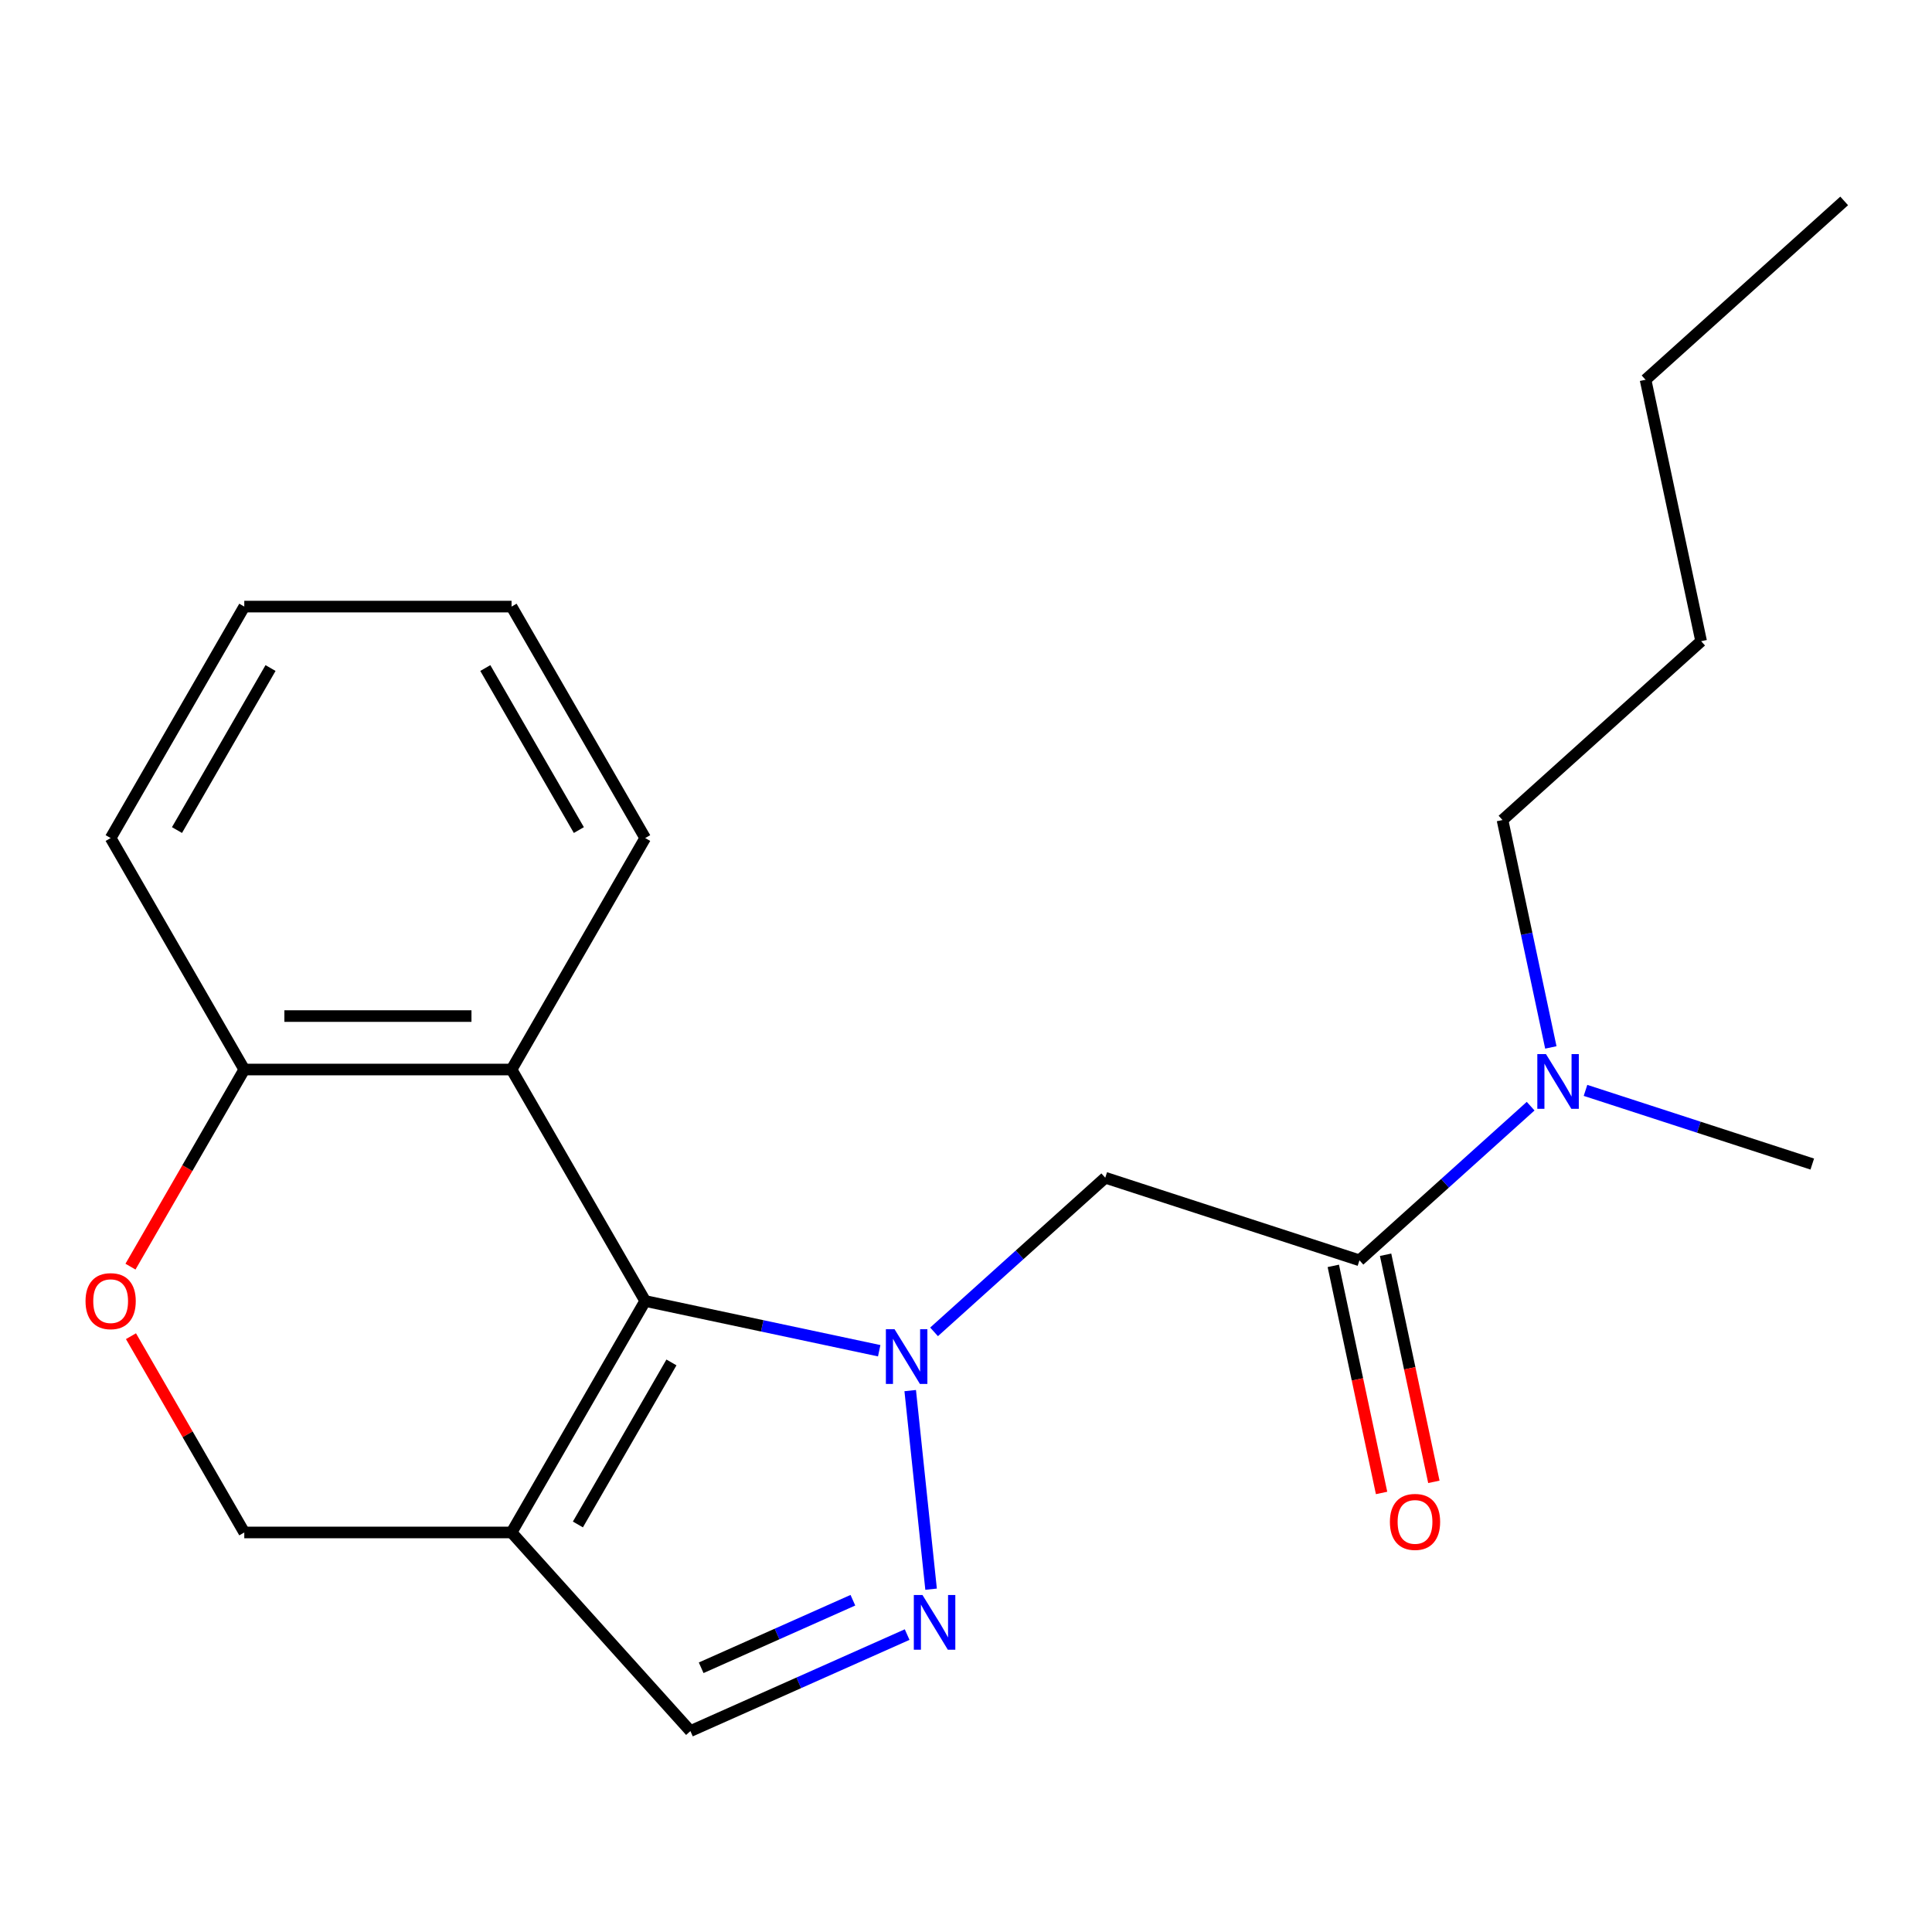 <?xml version='1.0' encoding='iso-8859-1'?>
<svg version='1.1' baseProfile='full'
              xmlns='http://www.w3.org/2000/svg'
                      xmlns:rdkit='http://www.rdkit.org/xml'
                      xmlns:xlink='http://www.w3.org/1999/xlink'
                  xml:space='preserve'
width='1000px' height='1000px' viewBox='0 0 1000 1000'>
<!-- END OF HEADER -->
<rect style='opacity:1.0;fill:#FFFFFF;stroke:none' width='1000' height='1000' x='0' y='0'> </rect>
<path class='bond-0' d='M 455.072,699.136 L 394.513,686.263' style='fill:none;fill-rule:evenodd;stroke:#0000FF;stroke-width:6px;stroke-linecap:butt;stroke-linejoin:miter;stroke-opacity:1' />
<path class='bond-0' d='M 394.513,686.263 L 333.953,673.391' style='fill:none;fill-rule:evenodd;stroke:#000000;stroke-width:6px;stroke-linecap:butt;stroke-linejoin:miter;stroke-opacity:1' />
<path class='bond-1' d='M 471.123,719.772 L 481.926,822.561' style='fill:none;fill-rule:evenodd;stroke:#0000FF;stroke-width:6px;stroke-linecap:butt;stroke-linejoin:miter;stroke-opacity:1' />
<path class='bond-3' d='M 483.469,689.369 L 527.774,649.477' style='fill:none;fill-rule:evenodd;stroke:#0000FF;stroke-width:6px;stroke-linecap:butt;stroke-linejoin:miter;stroke-opacity:1' />
<path class='bond-3' d='M 527.774,649.477 L 572.078,609.586' style='fill:none;fill-rule:evenodd;stroke:#000000;stroke-width:6px;stroke-linecap:butt;stroke-linejoin:miter;stroke-opacity:1' />
<path class='bond-2' d='M 333.953,673.391 L 264.782,793.198' style='fill:none;fill-rule:evenodd;stroke:#000000;stroke-width:6px;stroke-linecap:butt;stroke-linejoin:miter;stroke-opacity:1' />
<path class='bond-2' d='M 347.539,705.196 L 299.119,789.061' style='fill:none;fill-rule:evenodd;stroke:#000000;stroke-width:6px;stroke-linecap:butt;stroke-linejoin:miter;stroke-opacity:1' />
<path class='bond-4' d='M 333.953,673.391 L 264.782,553.584' style='fill:none;fill-rule:evenodd;stroke:#000000;stroke-width:6px;stroke-linecap:butt;stroke-linejoin:miter;stroke-opacity:1' />
<path class='bond-6' d='M 469.533,846.059 L 413.442,871.032' style='fill:none;fill-rule:evenodd;stroke:#0000FF;stroke-width:6px;stroke-linecap:butt;stroke-linejoin:miter;stroke-opacity:1' />
<path class='bond-6' d='M 413.442,871.032 L 357.351,896.005' style='fill:none;fill-rule:evenodd;stroke:#000000;stroke-width:6px;stroke-linecap:butt;stroke-linejoin:miter;stroke-opacity:1' />
<path class='bond-6' d='M 441.452,828.274 L 402.188,845.756' style='fill:none;fill-rule:evenodd;stroke:#0000FF;stroke-width:6px;stroke-linecap:butt;stroke-linejoin:miter;stroke-opacity:1' />
<path class='bond-6' d='M 402.188,845.756 L 362.924,863.237' style='fill:none;fill-rule:evenodd;stroke:#000000;stroke-width:6px;stroke-linecap:butt;stroke-linejoin:miter;stroke-opacity:1' />
<path class='bond-9' d='M 264.782,793.198 L 126.441,793.198' style='fill:none;fill-rule:evenodd;stroke:#000000;stroke-width:6px;stroke-linecap:butt;stroke-linejoin:miter;stroke-opacity:1' />
<path class='bond-21' d='M 264.782,793.198 L 357.351,896.005' style='fill:none;fill-rule:evenodd;stroke:#000000;stroke-width:6px;stroke-linecap:butt;stroke-linejoin:miter;stroke-opacity:1' />
<path class='bond-5' d='M 572.078,609.586 L 703.649,652.335' style='fill:none;fill-rule:evenodd;stroke:#000000;stroke-width:6px;stroke-linecap:butt;stroke-linejoin:miter;stroke-opacity:1' />
<path class='bond-8' d='M 264.782,553.584 L 126.441,553.584' style='fill:none;fill-rule:evenodd;stroke:#000000;stroke-width:6px;stroke-linecap:butt;stroke-linejoin:miter;stroke-opacity:1' />
<path class='bond-8' d='M 244.031,525.916 L 147.192,525.916' style='fill:none;fill-rule:evenodd;stroke:#000000;stroke-width:6px;stroke-linecap:butt;stroke-linejoin:miter;stroke-opacity:1' />
<path class='bond-12' d='M 264.782,553.584 L 333.953,433.777' style='fill:none;fill-rule:evenodd;stroke:#000000;stroke-width:6px;stroke-linecap:butt;stroke-linejoin:miter;stroke-opacity:1' />
<path class='bond-10' d='M 703.649,652.335 L 747.953,612.443' style='fill:none;fill-rule:evenodd;stroke:#000000;stroke-width:6px;stroke-linecap:butt;stroke-linejoin:miter;stroke-opacity:1' />
<path class='bond-10' d='M 747.953,612.443 L 792.257,572.551' style='fill:none;fill-rule:evenodd;stroke:#0000FF;stroke-width:6px;stroke-linecap:butt;stroke-linejoin:miter;stroke-opacity:1' />
<path class='bond-11' d='M 690.117,655.212 L 702.609,713.981' style='fill:none;fill-rule:evenodd;stroke:#000000;stroke-width:6px;stroke-linecap:butt;stroke-linejoin:miter;stroke-opacity:1' />
<path class='bond-11' d='M 702.609,713.981 L 715.101,772.751' style='fill:none;fill-rule:evenodd;stroke:#FF0000;stroke-width:6px;stroke-linecap:butt;stroke-linejoin:miter;stroke-opacity:1' />
<path class='bond-11' d='M 717.18,649.459 L 729.672,708.229' style='fill:none;fill-rule:evenodd;stroke:#000000;stroke-width:6px;stroke-linecap:butt;stroke-linejoin:miter;stroke-opacity:1' />
<path class='bond-11' d='M 729.672,708.229 L 742.164,766.998' style='fill:none;fill-rule:evenodd;stroke:#FF0000;stroke-width:6px;stroke-linecap:butt;stroke-linejoin:miter;stroke-opacity:1' />
<path class='bond-7' d='M 67.535,655.613 L 96.988,604.598' style='fill:none;fill-rule:evenodd;stroke:#FF0000;stroke-width:6px;stroke-linecap:butt;stroke-linejoin:miter;stroke-opacity:1' />
<path class='bond-7' d='M 96.988,604.598 L 126.441,553.584' style='fill:none;fill-rule:evenodd;stroke:#000000;stroke-width:6px;stroke-linecap:butt;stroke-linejoin:miter;stroke-opacity:1' />
<path class='bond-22' d='M 67.789,691.61 L 97.115,742.404' style='fill:none;fill-rule:evenodd;stroke:#FF0000;stroke-width:6px;stroke-linecap:butt;stroke-linejoin:miter;stroke-opacity:1' />
<path class='bond-22' d='M 97.115,742.404 L 126.441,793.198' style='fill:none;fill-rule:evenodd;stroke:#000000;stroke-width:6px;stroke-linecap:butt;stroke-linejoin:miter;stroke-opacity:1' />
<path class='bond-15' d='M 126.441,553.584 L 57.271,433.777' style='fill:none;fill-rule:evenodd;stroke:#000000;stroke-width:6px;stroke-linecap:butt;stroke-linejoin:miter;stroke-opacity:1' />
<path class='bond-13' d='M 802.711,542.149 L 790.202,483.299' style='fill:none;fill-rule:evenodd;stroke:#0000FF;stroke-width:6px;stroke-linecap:butt;stroke-linejoin:miter;stroke-opacity:1' />
<path class='bond-13' d='M 790.202,483.299 L 777.693,424.449' style='fill:none;fill-rule:evenodd;stroke:#000000;stroke-width:6px;stroke-linecap:butt;stroke-linejoin:miter;stroke-opacity:1' />
<path class='bond-14' d='M 820.655,564.38 L 879.34,583.449' style='fill:none;fill-rule:evenodd;stroke:#0000FF;stroke-width:6px;stroke-linecap:butt;stroke-linejoin:miter;stroke-opacity:1' />
<path class='bond-14' d='M 879.34,583.449 L 938.026,602.517' style='fill:none;fill-rule:evenodd;stroke:#000000;stroke-width:6px;stroke-linecap:butt;stroke-linejoin:miter;stroke-opacity:1' />
<path class='bond-18' d='M 333.953,433.777 L 264.782,313.97' style='fill:none;fill-rule:evenodd;stroke:#000000;stroke-width:6px;stroke-linecap:butt;stroke-linejoin:miter;stroke-opacity:1' />
<path class='bond-18' d='M 299.616,429.64 L 251.197,345.776' style='fill:none;fill-rule:evenodd;stroke:#000000;stroke-width:6px;stroke-linecap:butt;stroke-linejoin:miter;stroke-opacity:1' />
<path class='bond-16' d='M 777.693,424.449 L 880.501,331.881' style='fill:none;fill-rule:evenodd;stroke:#000000;stroke-width:6px;stroke-linecap:butt;stroke-linejoin:miter;stroke-opacity:1' />
<path class='bond-23' d='M 57.271,433.777 L 126.441,313.97' style='fill:none;fill-rule:evenodd;stroke:#000000;stroke-width:6px;stroke-linecap:butt;stroke-linejoin:miter;stroke-opacity:1' />
<path class='bond-23' d='M 91.608,429.64 L 140.027,345.776' style='fill:none;fill-rule:evenodd;stroke:#000000;stroke-width:6px;stroke-linecap:butt;stroke-linejoin:miter;stroke-opacity:1' />
<path class='bond-17' d='M 880.501,331.881 L 851.738,196.563' style='fill:none;fill-rule:evenodd;stroke:#000000;stroke-width:6px;stroke-linecap:butt;stroke-linejoin:miter;stroke-opacity:1' />
<path class='bond-19' d='M 851.738,196.563 L 954.545,103.995' style='fill:none;fill-rule:evenodd;stroke:#000000;stroke-width:6px;stroke-linecap:butt;stroke-linejoin:miter;stroke-opacity:1' />
<path class='bond-20' d='M 264.782,313.97 L 126.441,313.97' style='fill:none;fill-rule:evenodd;stroke:#000000;stroke-width:6px;stroke-linecap:butt;stroke-linejoin:miter;stroke-opacity:1' />
<path  class='atom-0' d='M 463.011 687.994
L 472.291 702.994
Q 473.211 704.474, 474.691 707.154
Q 476.171 709.834, 476.251 709.994
L 476.251 687.994
L 480.011 687.994
L 480.011 716.314
L 476.131 716.314
L 466.171 699.914
Q 465.011 697.994, 463.771 695.794
Q 462.571 693.594, 462.211 692.914
L 462.211 716.314
L 458.531 716.314
L 458.531 687.994
L 463.011 687.994
' fill='#0000FF'/>
<path  class='atom-2' d='M 477.471 825.577
L 486.751 840.577
Q 487.671 842.057, 489.151 844.737
Q 490.631 847.417, 490.711 847.577
L 490.711 825.577
L 494.471 825.577
L 494.471 853.897
L 490.591 853.897
L 480.631 837.497
Q 479.471 835.577, 478.231 833.377
Q 477.031 831.177, 476.671 830.497
L 476.671 853.897
L 472.991 853.897
L 472.991 825.577
L 477.471 825.577
' fill='#0000FF'/>
<path  class='atom-8' d='M 44.271 673.471
Q 44.271 666.671, 47.631 662.871
Q 50.991 659.071, 57.271 659.071
Q 63.551 659.071, 66.911 662.871
Q 70.271 666.671, 70.271 673.471
Q 70.271 680.351, 66.871 684.271
Q 63.471 688.151, 57.271 688.151
Q 51.031 688.151, 47.631 684.271
Q 44.271 680.391, 44.271 673.471
M 57.271 684.951
Q 61.591 684.951, 63.911 682.071
Q 66.271 679.151, 66.271 673.471
Q 66.271 667.911, 63.911 665.111
Q 61.591 662.271, 57.271 662.271
Q 52.951 662.271, 50.591 665.071
Q 48.271 667.871, 48.271 673.471
Q 48.271 679.191, 50.591 682.071
Q 52.951 684.951, 57.271 684.951
' fill='#FF0000'/>
<path  class='atom-11' d='M 800.196 545.607
L 809.476 560.607
Q 810.396 562.087, 811.876 564.767
Q 813.356 567.447, 813.436 567.607
L 813.436 545.607
L 817.196 545.607
L 817.196 573.927
L 813.316 573.927
L 803.356 557.527
Q 802.196 555.607, 800.956 553.407
Q 799.756 551.207, 799.396 550.527
L 799.396 573.927
L 795.716 573.927
L 795.716 545.607
L 800.196 545.607
' fill='#0000FF'/>
<path  class='atom-12' d='M 719.411 787.733
Q 719.411 780.933, 722.771 777.133
Q 726.131 773.333, 732.411 773.333
Q 738.691 773.333, 742.051 777.133
Q 745.411 780.933, 745.411 787.733
Q 745.411 794.613, 742.011 798.533
Q 738.611 802.413, 732.411 802.413
Q 726.171 802.413, 722.771 798.533
Q 719.411 794.653, 719.411 787.733
M 732.411 799.213
Q 736.731 799.213, 739.051 796.333
Q 741.411 793.413, 741.411 787.733
Q 741.411 782.173, 739.051 779.373
Q 736.731 776.533, 732.411 776.533
Q 728.091 776.533, 725.731 779.333
Q 723.411 782.133, 723.411 787.733
Q 723.411 793.453, 725.731 796.333
Q 728.091 799.213, 732.411 799.213
' fill='#FF0000'/>
</svg>
